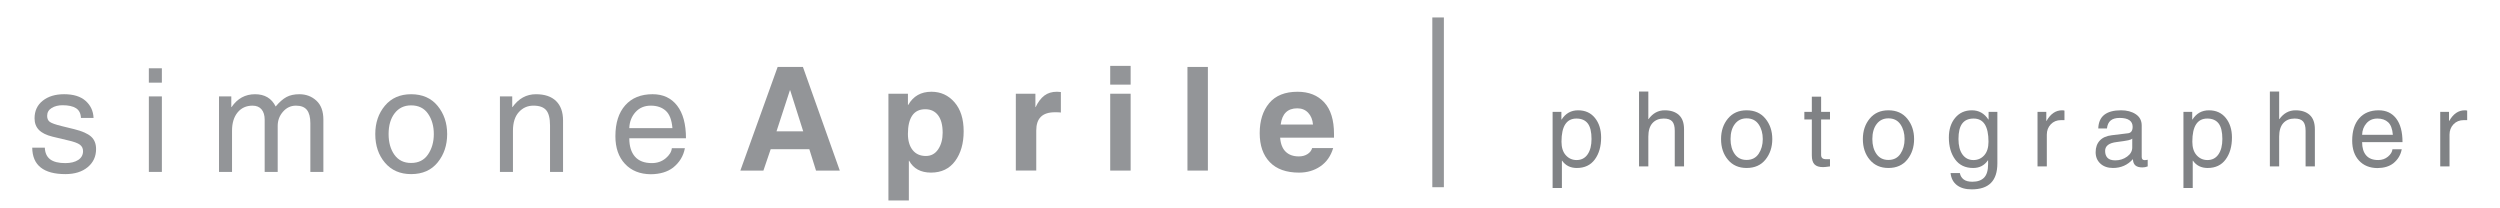 <?xml version="1.0" encoding="utf-8"?>
<!-- Generator: Adobe Illustrator 15.1.0, SVG Export Plug-In  -->
<!DOCTYPE svg PUBLIC "-//W3C//DTD SVG 1.1//EN" "http://www.w3.org/Graphics/SVG/1.1/DTD/svg11.dtd">
<svg version="1.1"
	 xmlns="http://www.w3.org/2000/svg" xmlns:xlink="http://www.w3.org/1999/xlink" xmlns:a="http://ns.adobe.com/AdobeSVGViewerExtensions/3.0/"
	 x="0px" y="0px" width="216px" height="18px" viewBox="-2.372 0.861 216 18" enable-background="new -2.372 0.861 216 18"
	 xml:space="preserve">
<defs>
</defs>
<g>
	<path fill="#939598" d="M4.622,11.048c-0.017-0.389-0.16-0.669-0.428-0.84c-0.269-0.17-0.656-0.255-1.16-0.255
		c-0.367,0-0.681,0.079-0.941,0.237s-0.391,0.386-0.391,0.682c0,0.236,0.077,0.409,0.231,0.521c0.154,0.111,0.488,0.23,1,0.356
		l1.113,0.273c0.675,0.167,1.158,0.379,1.448,0.637c0.29,0.258,0.435,0.618,0.435,1.081c0,0.642-0.241,1.163-0.723,1.563
		c-0.481,0.4-1.125,0.601-1.929,0.601c-0.938,0-1.648-0.19-2.129-0.57c-0.481-0.379-0.727-0.951-0.735-1.714h1.088
		c0.017,0.45,0.17,0.785,0.459,1.005c0.29,0.219,0.725,0.329,1.304,0.329c0.471,0,0.845-0.092,1.123-0.274
		c0.277-0.183,0.416-0.437,0.416-0.762c0-0.231-0.089-0.416-0.269-0.554C4.354,13.225,4,13.097,3.471,12.98l-1.307-0.312
		c-0.529-0.13-0.92-0.323-1.172-0.581s-0.378-0.592-0.378-1.002c0-0.642,0.235-1.149,0.707-1.523s1.086-0.561,1.845-0.561
		c0.809,0,1.429,0.192,1.86,0.576s0.66,0.874,0.685,1.471H4.622z"/>
	<path fill="#939598" d="M10.488,8.003V6.761h1.125v1.242H10.488z M11.614,15.714h-1.125V9.191h1.125V15.714z"/>
	<path fill="#939598" d="M16.549,9.191h1.063v0.92h0.025c0.504-0.739,1.18-1.109,2.026-1.109c0.838,0,1.432,0.354,1.783,1.06
		c0.321-0.382,0.631-0.654,0.932-0.816c0.3-0.162,0.671-0.244,1.113-0.244c0.579,0,1.07,0.185,1.473,0.555s0.604,0.917,0.604,1.644
		v4.514h-1.126V11.5c0-0.508-0.098-0.886-0.293-1.136c-0.196-0.25-0.513-0.375-0.951-0.375c-0.442,0-0.815,0.175-1.12,0.524
		s-0.457,0.757-0.457,1.224v3.978h-1.125v-4.514c0-0.377-0.09-0.674-0.269-0.889c-0.179-0.215-0.44-0.323-0.782-0.323
		c-0.538,0-0.967,0.195-1.288,0.585c-0.321,0.39-0.482,0.918-0.482,1.584v3.557h-1.125V9.191z"/>
	<path fill="#939598" d="M30.052,12.444c0-0.971,0.277-1.787,0.832-2.449c0.554-0.662,1.309-0.993,2.264-0.993
		c0.976,0,1.739,0.335,2.289,1.005s0.826,1.482,0.826,2.437c0,0.958-0.273,1.774-0.819,2.448c-0.546,0.675-1.312,1.012-2.295,1.012
		c-0.946,0-1.699-0.327-2.257-0.981C30.332,14.269,30.052,13.443,30.052,12.444z M31.203,12.444c0,0.727,0.169,1.324,0.506,1.794
		c0.338,0.469,0.817,0.703,1.438,0.703c0.642,0,1.13-0.245,1.463-0.737c0.333-0.491,0.5-1.078,0.5-1.76
		c0-0.69-0.167-1.276-0.5-1.757c-0.333-0.481-0.821-0.722-1.463-0.722c-0.596,0-1.069,0.227-1.419,0.679
		S31.203,11.697,31.203,12.444z"/>
	<path fill="#939598" d="M46.275,15.714H45.15v-4.014c0-0.617-0.11-1.057-0.332-1.319c-0.221-0.262-0.588-0.393-1.101-0.393
		c-0.504,0-0.925,0.187-1.263,0.561c-0.338,0.373-0.507,0.909-0.507,1.608v3.557h-1.125V9.191h1.063v0.92h0.025
		c0.528-0.739,1.203-1.109,2.023-1.109c0.758,0,1.337,0.196,1.739,0.588c0.402,0.392,0.603,0.954,0.603,1.684V15.714z"/>
	<path fill="#939598" d="M56.802,13.667c-0.125,0.675-0.465,1.233-1.02,1.676c-0.488,0.373-1.13,0.564-1.926,0.572
		c-0.938-0.008-1.682-0.308-2.232-0.898s-0.826-1.386-0.826-2.385c0-1.146,0.284-2.036,0.851-2.674s1.355-0.957,2.364-0.957
		c0.905,0,1.611,0.329,2.12,0.987c0.509,0.658,0.763,1.598,0.763,2.82h-4.897c0,0.683,0.163,1.21,0.488,1.584
		c0.325,0.373,0.813,0.561,1.463,0.561c0.459,0,0.853-0.136,1.182-0.405c0.329-0.271,0.511-0.563,0.544-0.881H56.802z
		 M55.726,11.932c-0.059-0.707-0.25-1.207-0.576-1.501s-0.756-0.442-1.294-0.442c-0.546,0-0.987,0.187-1.323,0.561
		c-0.335,0.373-0.514,0.834-0.535,1.383H55.726z"/>
</g>
<g>
	<path fill="#939598" d="M63.587,15.599h-1.992l3.222-8.955H67l3.186,8.955h-2.054l-0.578-1.846h-3.339L63.587,15.599z
		 M64.719,12.206h2.306L65.9,8.661h-0.025L64.719,12.206z"/>
	<path fill="#939598" d="M76.072,9.921h0.031c0.431-0.755,1.097-1.133,1.999-1.133c0.804,0,1.469,0.304,1.996,0.911
		s0.79,1.443,0.79,2.506c0,1.044-0.245,1.899-0.735,2.567s-1.186,1.002-2.088,1.002c-0.881,0-1.511-0.341-1.888-1.023h-0.024v3.43
		h-1.765V8.959h1.685V9.921z M76.072,12.431c0,0.585,0.135,1.049,0.406,1.393c0.271,0.342,0.652,0.514,1.144,0.514
		c0.451,0,0.806-0.191,1.063-0.575c0.258-0.384,0.388-0.862,0.388-1.435c0-0.658-0.132-1.16-0.396-1.508
		c-0.265-0.347-0.633-0.521-1.104-0.521c-0.504,0-0.88,0.182-1.128,0.545C76.196,11.208,76.072,11.737,76.072,12.431z"/>
	<path fill="#939598" d="M85.396,8.959h1.691v1.151h0.024c0.205-0.435,0.453-0.764,0.744-0.987s0.656-0.335,1.095-0.335
		c0.115,0,0.228,0.008,0.338,0.024v1.772c-0.082-0.016-0.25-0.024-0.504-0.024c-0.55,0-0.958,0.131-1.224,0.394
		c-0.267,0.262-0.399,0.658-0.399,1.19v3.454h-1.765V8.959z"/>
	<path fill="#939598" d="M95.315,8.173H93.55V6.553h1.765V8.173z M95.315,8.959v6.64H93.55v-6.64H95.315z"/>
	<path fill="#939598" d="M101.989,15.599h-1.765V6.645h1.765V15.599z"/>
	<path fill="#939598" d="M112.813,13.656c-0.205,0.686-0.572,1.211-1.101,1.574c-0.529,0.363-1.145,0.545-1.845,0.545
		c-1.104,0-1.945-0.301-2.528-0.904c-0.582-0.604-0.873-1.438-0.873-2.506c0-1.072,0.274-1.937,0.821-2.592s1.364-0.984,2.45-0.984
		c0.976,0,1.745,0.307,2.307,0.92c0.562,0.613,0.842,1.525,0.842,2.734v0.311h-4.654c0.04,0.541,0.2,0.945,0.479,1.216
		c0.278,0.271,0.658,0.405,1.138,0.405c0.286,0,0.535-0.066,0.744-0.198s0.344-0.306,0.405-0.521H112.813z M111.072,11.621
		c-0.037-0.422-0.177-0.761-0.418-1.017c-0.242-0.256-0.556-0.384-0.941-0.384c-0.836,0-1.313,0.467-1.433,1.401H111.072z"/>
</g>
<g>
	<path fill="#939598" d="M121.38,2.369h0.999v14.667h-0.999V2.369z"/>
</g>
<g>
	<path fill="#808285" d="M131.774,10.527h0.758v0.664h0.019c0.342-0.533,0.816-0.8,1.426-0.8c0.615,0,1.101,0.221,1.456,0.662
		c0.354,0.441,0.532,1.006,0.532,1.691c0,0.769-0.181,1.399-0.544,1.893c-0.362,0.492-0.881,0.738-1.556,0.738
		c-0.553,0-0.976-0.211-1.271-0.633h-0.018v2.362h-0.803V10.527z M132.541,13.105c0,0.504,0.125,0.895,0.375,1.17
		c0.25,0.276,0.561,0.414,0.932,0.414c0.407,0,0.724-0.164,0.949-0.491c0.227-0.327,0.339-0.771,0.339-1.33
		c0-0.613-0.108-1.061-0.325-1.342c-0.217-0.282-0.544-0.423-0.98-0.423c-0.426,0-0.746,0.165-0.963,0.495
		S132.541,12.43,132.541,13.105z"/>
	<path fill="#808285" d="M143.13,15.239h-0.803v-3.08c0-0.378-0.074-0.648-0.223-0.812s-0.391-0.244-0.727-0.244
		c-0.413,0-0.738,0.132-0.977,0.396c-0.237,0.264-0.356,0.653-0.356,1.17v2.569h-0.803V8.772h0.803v2.384h0.018
		c0.365-0.51,0.831-0.765,1.398-0.765c0.521,0,0.931,0.135,1.226,0.405c0.296,0.27,0.443,0.682,0.443,1.236V15.239z"/>
	<path fill="#808285" d="M146.327,12.876c0-0.701,0.197-1.291,0.593-1.769c0.396-0.478,0.934-0.717,1.614-0.717
		c0.695,0,1.239,0.242,1.631,0.726c0.393,0.483,0.589,1.07,0.589,1.76c0,0.691-0.194,1.281-0.584,1.769
		c-0.39,0.486-0.935,0.729-1.636,0.729c-0.675,0-1.212-0.235-1.609-0.708C146.526,14.195,146.327,13.597,146.327,12.876z
		 M147.147,12.876c0,0.524,0.12,0.956,0.361,1.295c0.24,0.339,0.582,0.509,1.025,0.509c0.457,0,0.805-0.178,1.043-0.532
		c0.237-0.355,0.356-0.779,0.356-1.271c0-0.499-0.119-0.922-0.356-1.27c-0.238-0.348-0.586-0.521-1.043-0.521
		c-0.426,0-0.763,0.164-1.013,0.49C147.272,11.903,147.147,12.336,147.147,12.876z"/>
	<path fill="#808285" d="M154.972,11.182v3.066c0,0.12,0.033,0.212,0.101,0.275c0.066,0.063,0.187,0.095,0.358,0.095h0.308v0.62
		c-0.291,0.041-0.492,0.062-0.602,0.062c-0.336,0-0.581-0.079-0.735-0.237c-0.155-0.159-0.232-0.415-0.232-0.771v-3.11h-0.646
		v-0.655h0.646V9.212h0.803v1.315h0.767v0.655H154.972z"/>
	<path fill="#808285" d="M158.579,12.876c0-0.701,0.197-1.291,0.593-1.769c0.396-0.478,0.934-0.717,1.614-0.717
		c0.695,0,1.239,0.242,1.631,0.726c0.393,0.483,0.589,1.07,0.589,1.76c0,0.691-0.194,1.281-0.584,1.769
		c-0.39,0.486-0.935,0.729-1.636,0.729c-0.675,0-1.212-0.235-1.609-0.708C158.778,14.195,158.579,13.597,158.579,12.876z
		 M159.399,12.876c0,0.524,0.12,0.956,0.361,1.295c0.24,0.339,0.582,0.509,1.025,0.509c0.457,0,0.805-0.178,1.043-0.532
		c0.237-0.355,0.356-0.779,0.356-1.271c0-0.499-0.119-0.922-0.356-1.27c-0.238-0.348-0.586-0.521-1.043-0.521
		c-0.426,0-0.763,0.164-1.013,0.49C159.524,11.903,159.399,12.336,159.399,12.876z"/>
	<path fill="#808285" d="M170.201,14.97c0,0.757-0.184,1.321-0.553,1.693c-0.368,0.373-0.924,0.559-1.667,0.559
		c-0.535,0-0.961-0.121-1.277-0.364c-0.316-0.244-0.499-0.592-0.546-1.043h0.803c0.041,0.229,0.148,0.41,0.323,0.546
		c0.174,0.135,0.425,0.202,0.755,0.202c0.449,0,0.788-0.119,1.017-0.356s0.344-0.623,0.344-1.157v-0.334h-0.019
		c-0.3,0.439-0.724,0.659-1.271,0.659c-0.681,0-1.2-0.247-1.56-0.743c-0.36-0.495-0.54-1.125-0.54-1.888
		c0-0.697,0.182-1.265,0.544-1.7c0.362-0.435,0.844-0.653,1.444-0.653c0.604,0,1.079,0.267,1.427,0.8h0.018v-0.664h0.758V14.97z
		 M166.84,12.868c0,0.577,0.116,1.025,0.348,1.344c0.232,0.318,0.546,0.478,0.941,0.478c0.383,0,0.696-0.138,0.94-0.414
		c0.243-0.275,0.365-0.666,0.365-1.17c0-0.663-0.106-1.162-0.318-1.498c-0.213-0.336-0.536-0.504-0.97-0.504
		c-0.438,0-0.764,0.144-0.98,0.429C166.948,11.818,166.84,12.263,166.84,12.868z"/>
	<path fill="#808285" d="M174.473,15.239h-0.803v-4.712h0.758v0.783h0.019c0.348-0.613,0.795-0.919,1.342-0.919
		c0.086,0,0.155,0.009,0.209,0.026v0.823h-0.299c-0.359,0-0.653,0.12-0.883,0.36c-0.229,0.24-0.343,0.54-0.343,0.897V15.239z"/>
	<path fill="#808285" d="M178.918,11.961c0.018-0.531,0.192-0.926,0.523-1.184s0.813-0.387,1.446-0.387
		c0.506,0,0.929,0.113,1.271,0.339s0.513,0.551,0.513,0.976v2.715c0,0.185,0.085,0.277,0.255,0.277c0.068,0,0.155-0.012,0.263-0.035
		v0.576c-0.146,0.059-0.297,0.088-0.455,0.088c-0.273,0-0.477-0.058-0.61-0.174s-0.204-0.297-0.21-0.543
		c-0.457,0.51-1.032,0.765-1.725,0.765c-0.452,0-0.814-0.126-1.088-0.378s-0.41-0.581-0.41-0.985c0-0.414,0.119-0.748,0.356-1.003
		c0.238-0.256,0.584-0.409,1.039-0.462l1.417-0.172c0.256-0.038,0.384-0.225,0.384-0.559c0-0.246-0.093-0.436-0.278-0.567
		c-0.187-0.132-0.468-0.198-0.845-0.198c-0.336,0-0.594,0.073-0.773,0.22c-0.181,0.147-0.288,0.377-0.323,0.691H178.918z
		 M181.855,12.833c-0.06,0.062-0.176,0.111-0.35,0.149s-0.499,0.088-0.975,0.149c-0.351,0.041-0.608,0.126-0.773,0.255
		s-0.247,0.3-0.247,0.511c0,0.258,0.069,0.459,0.209,0.603s0.363,0.216,0.669,0.216c0.384,0,0.724-0.108,1.021-0.323
		c0.297-0.216,0.445-0.478,0.445-0.786V12.833z"/>
	<path fill="#808285" d="M186.278,10.527h0.758v0.664h0.019c0.342-0.533,0.816-0.8,1.426-0.8c0.615,0,1.101,0.221,1.456,0.662
		c0.354,0.441,0.532,1.006,0.532,1.691c0,0.769-0.181,1.399-0.544,1.893c-0.362,0.492-0.881,0.738-1.556,0.738
		c-0.553,0-0.976-0.211-1.271-0.633h-0.018v2.362h-0.803V10.527z M187.045,13.105c0,0.504,0.125,0.895,0.375,1.17
		c0.25,0.276,0.561,0.414,0.932,0.414c0.407,0,0.724-0.164,0.949-0.491c0.227-0.327,0.339-0.771,0.339-1.33
		c0-0.613-0.108-1.061-0.325-1.342c-0.217-0.282-0.544-0.423-0.98-0.423c-0.426,0-0.746,0.165-0.963,0.495
		S187.045,12.43,187.045,13.105z"/>
	<path fill="#808285" d="M197.634,15.239h-0.803v-3.08c0-0.378-0.074-0.648-0.223-0.812s-0.391-0.244-0.727-0.244
		c-0.413,0-0.738,0.132-0.977,0.396c-0.237,0.264-0.356,0.653-0.356,1.17v2.569h-0.803V8.772h0.803v2.384h0.018
		c0.365-0.51,0.831-0.765,1.398-0.765c0.521,0,0.931,0.135,1.226,0.405c0.296,0.27,0.443,0.682,0.443,1.236V15.239z"/>
	<path fill="#808285" d="M205.138,13.76c-0.09,0.487-0.332,0.891-0.727,1.21c-0.348,0.27-0.806,0.407-1.373,0.413
		c-0.669-0.006-1.199-0.222-1.592-0.648s-0.589-1.001-0.589-1.723c0-0.827,0.202-1.471,0.606-1.931
		c0.404-0.46,0.966-0.691,1.686-0.691c0.645,0,1.148,0.238,1.511,0.712c0.363,0.476,0.544,1.154,0.544,2.037h-3.49
		c0,0.492,0.115,0.874,0.348,1.144c0.231,0.271,0.579,0.405,1.043,0.405c0.327,0,0.607-0.098,0.843-0.293
		c0.234-0.195,0.364-0.407,0.388-0.636H205.138z M204.371,12.506c-0.042-0.51-0.179-0.871-0.41-1.084
		c-0.232-0.213-0.54-0.319-0.923-0.319c-0.39,0-0.704,0.135-0.943,0.405c-0.239,0.27-0.366,0.603-0.381,0.998H204.371z"/>
	<path fill="#808285" d="M209.267,15.239h-0.803v-4.712h0.758v0.783h0.019c0.348-0.613,0.795-0.919,1.342-0.919
		c0.086,0,0.155,0.009,0.209,0.026v0.823h-0.299c-0.359,0-0.653,0.12-0.883,0.36c-0.229,0.24-0.343,0.54-0.343,0.897V15.239z"/>
</g>
</svg>
